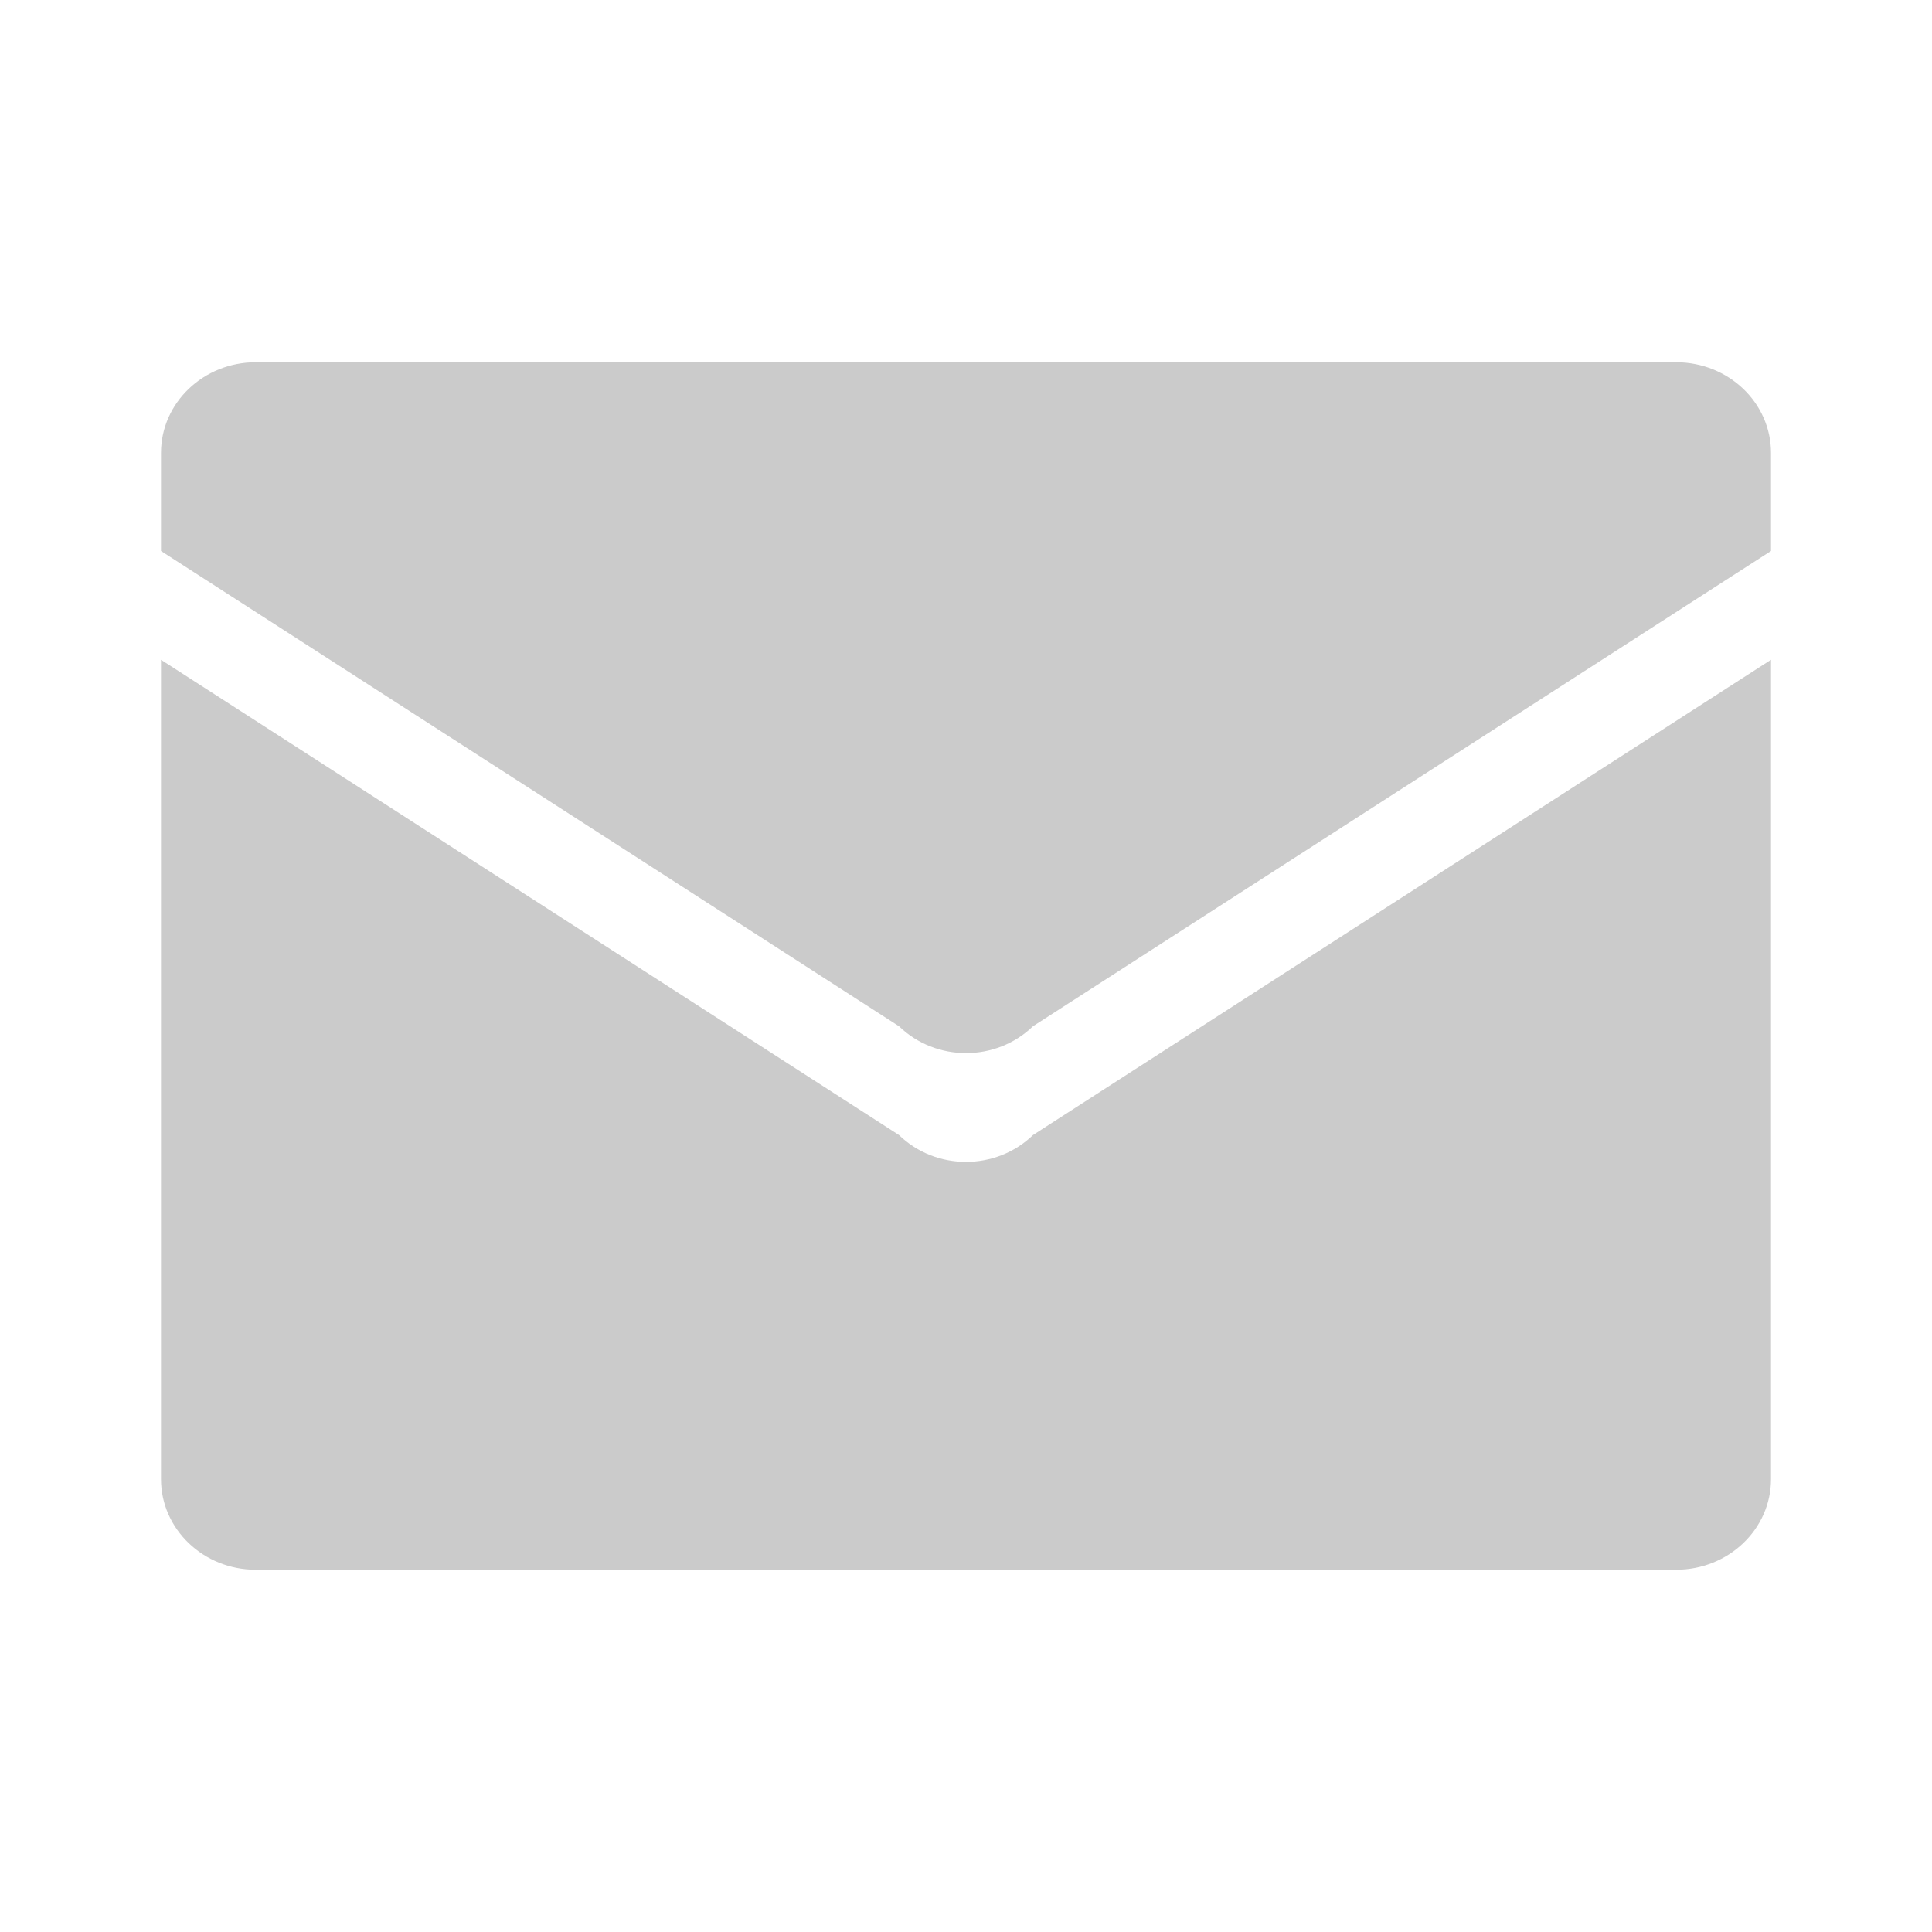 <?xml version="1.0" encoding="utf-8"?>
<!-- Generator: Adobe Illustrator 23.0.1, SVG Export Plug-In . SVG Version: 6.00 Build 0)  -->
<svg version="1.1" id="レイヤー_1" xmlns="http://www.w3.org/2000/svg" xmlns:xlink="http://www.w3.org/1999/xlink" x="0px"
	 y="0px" viewBox="0 0 48 48" style="enable-background:new 0 0 48 48;" xml:space="preserve">
<style type="text/css">
	.st0{fill-rule:evenodd;clip-rule:evenodd;fill:#CBCBCB;}
</style>
<path class="st0" d="M6.354,9C5.056,9,4,10.008,4,11.251v2.438l18.336,11.808c0.917,0.889,2.411,0.889,3.328,0L44,13.689
	v-2.438C44,10.008,42.944,9,41.643,9H6.354z M4,16.392v20.357C4,37.992,5.056,39,6.354,39h35.288
	C42.944,39,44,37.992,44,36.749V16.392L25.664,28.2c-0.917,0.889-2.411,0.889-3.328,0L4,16.392z"/>
</svg>
